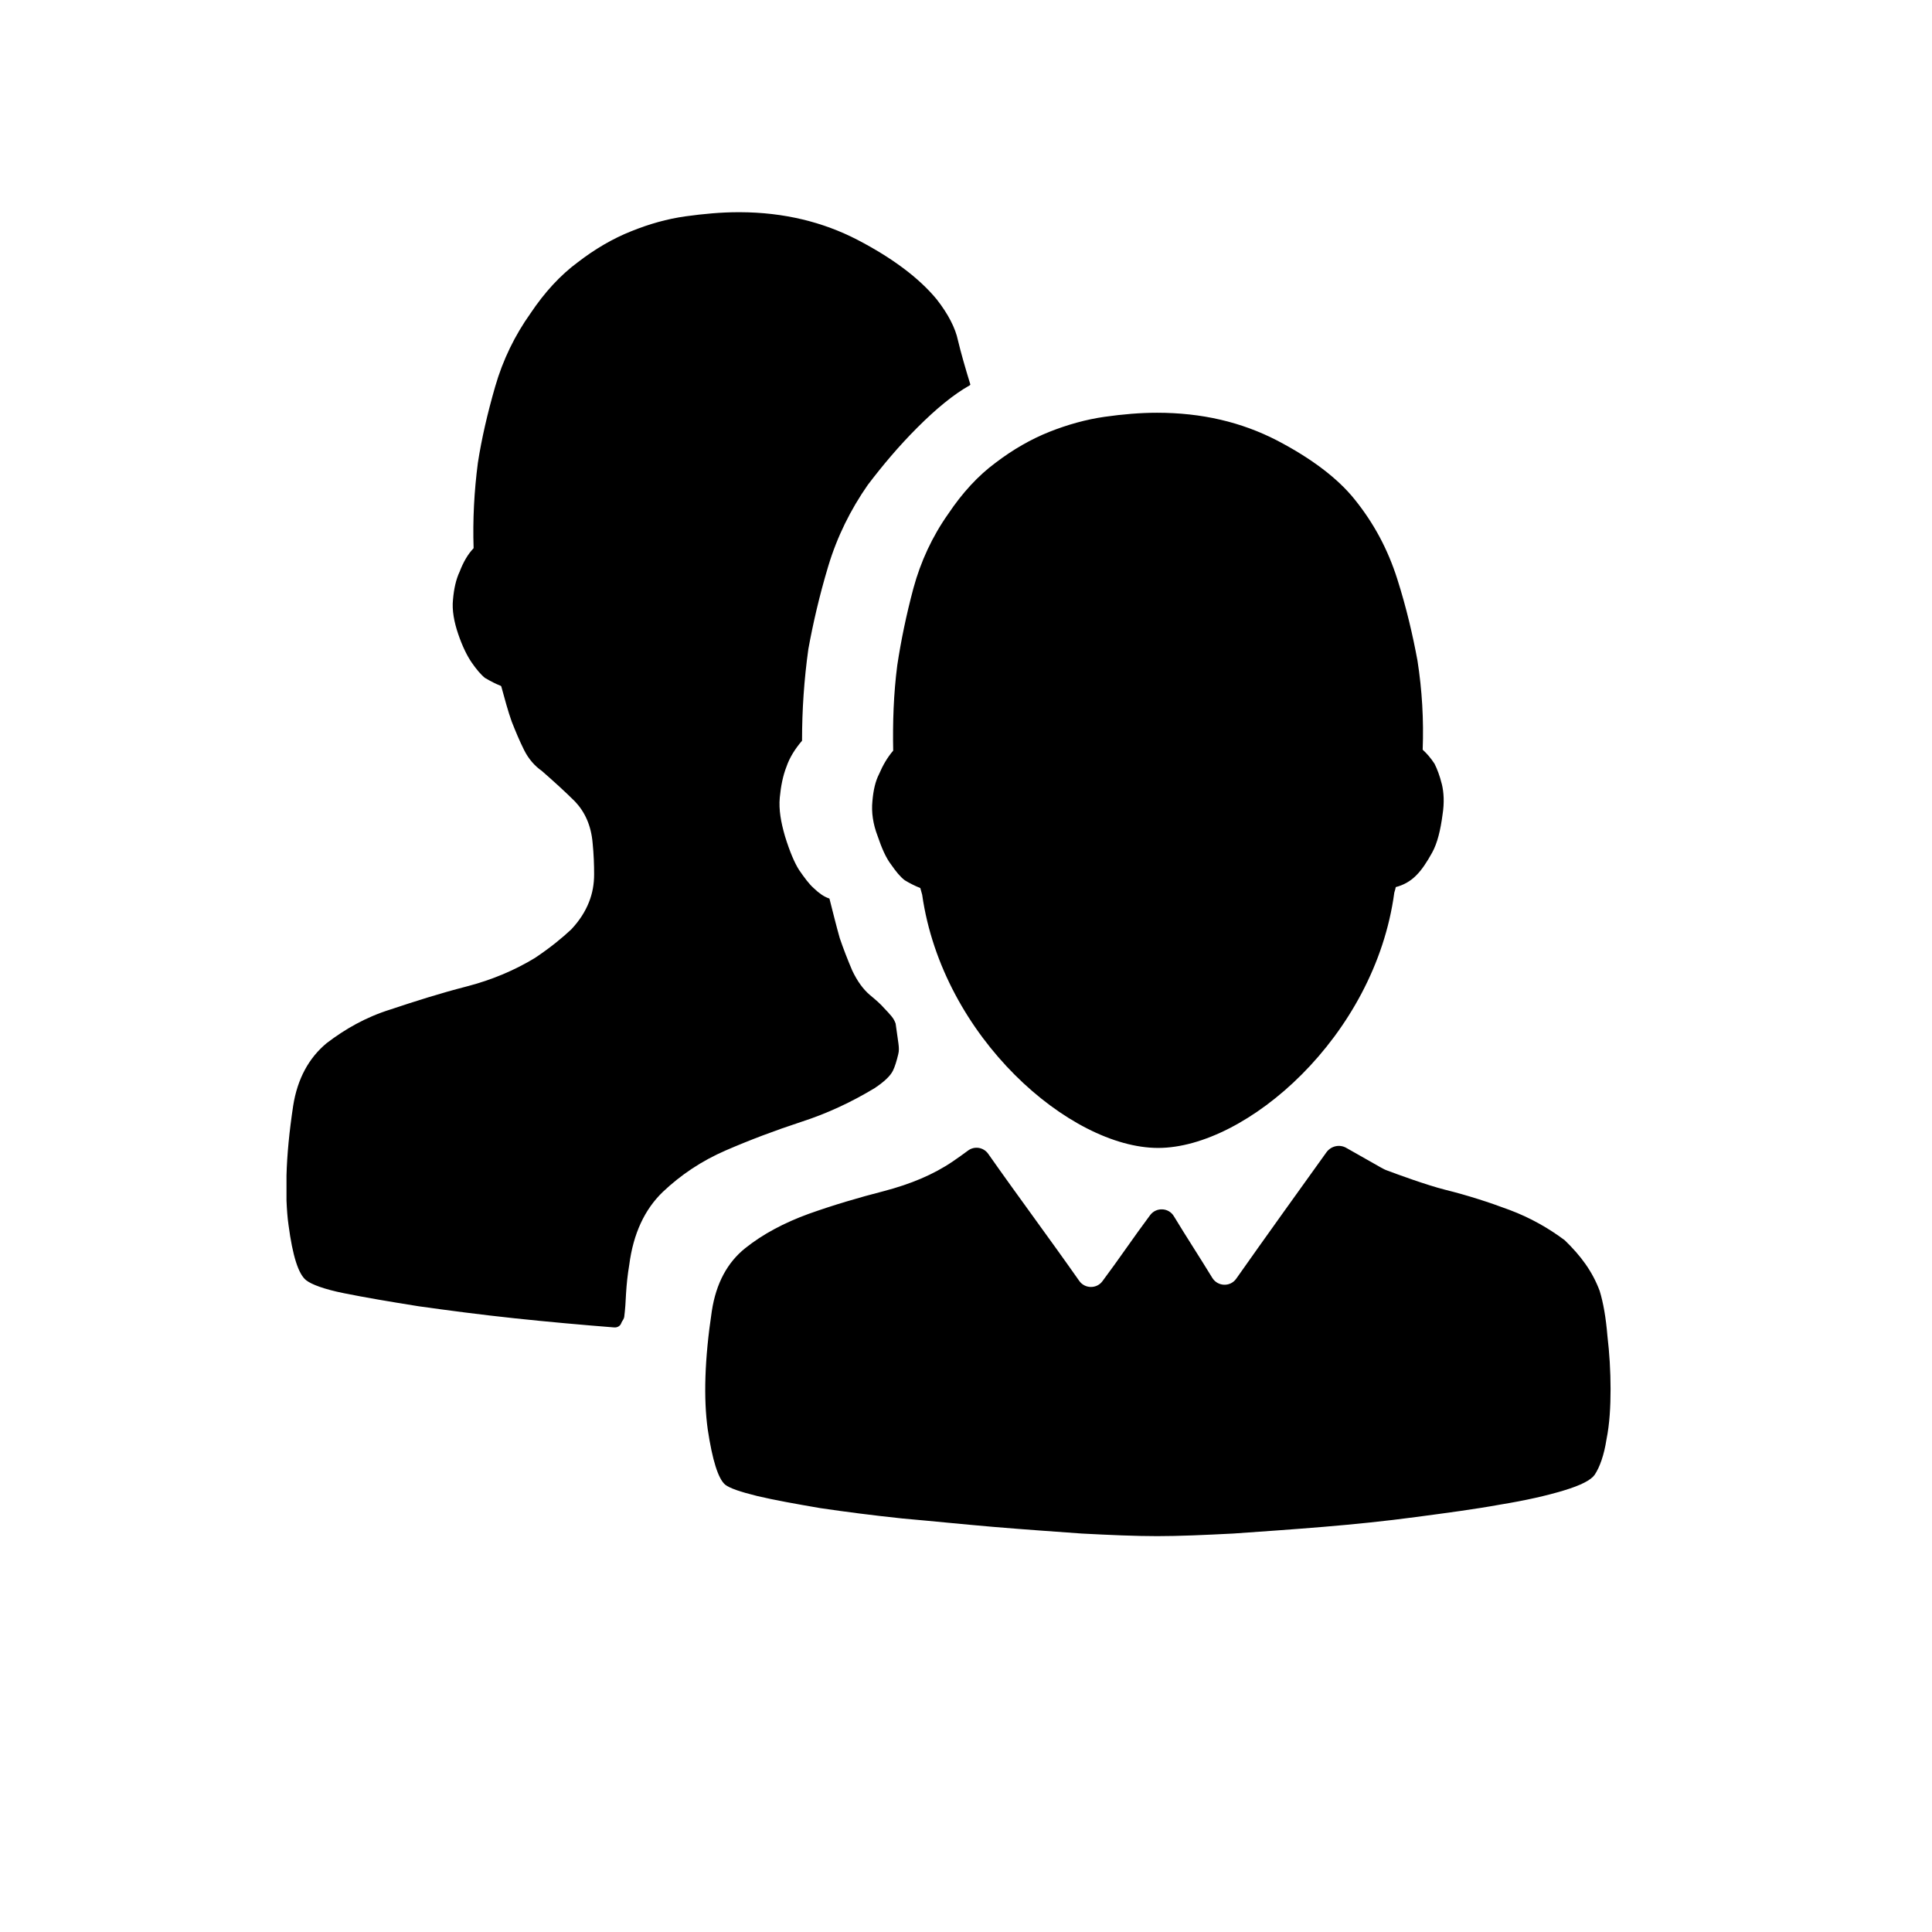 <?xml version="1.0" encoding="UTF-8"?>
<!-- The Best Svg Icon site in the world: iconSvg.co, Visit us! https://iconsvg.co -->
<svg fill="#000000" width="800px" height="800px" version="1.1" viewBox="144 144 512 512" xmlns="http://www.w3.org/2000/svg">
 <path d="m381.35 415.25c-0.246-0.688-0.59-1.328-1.082-1.918-0.59-0.688-1.18-1.379-2.016-2.215-0.836-0.984-2.066-2.066-3.738-3.445-1.77-1.523-3.297-3.59-4.676-6.496-1.23-2.902-2.363-5.805-3.297-8.562-0.934-3.297-1.77-6.691-2.707-10.383 0-0.098-0.098-0.148-0.148-0.148-1.328-0.441-2.656-1.379-4.035-2.707-1.23-1.082-2.461-2.754-3.887-4.82-1.23-1.918-2.508-4.969-3.738-8.953-1.082-3.738-1.672-7.035-1.379-10.234 0.297-3.051 0.836-5.805 1.77-8.168 0.836-2.461 2.312-4.773 4.082-6.84 0.051-0.051 0.051-0.098 0.051-0.148 0-8.117 0.543-16.09 1.672-24.207 1.23-6.742 2.902-14.07 5.266-21.941s5.953-15.055 10.48-21.551c3.887-5.117 8.168-10.234 13.137-15.203 4.922-4.922 9.543-8.758 13.922-11.219 0.098-0.051 0.148-0.148 0.098-0.297-1.328-4.328-2.461-8.266-3.246-11.562-0.688-3.297-2.609-7.035-5.656-10.922-4.676-5.656-11.711-10.922-20.961-15.742-9.199-4.773-19.582-7.281-31.047-7.332h-0.59c-4.477 0-9.199 0.441-13.875 1.082-4.969 0.688-9.789 2.066-14.516 3.984-4.82 1.918-9.543 4.676-14.07 8.168-4.676 3.445-8.855 8.02-12.547 13.531-4.133 5.805-7.332 12.301-9.398 19.484s-3.59 13.824-4.574 20.172c-0.984 7.578-1.379 15.105-1.133 22.535 0 0.051 0 0.098-0.051 0.148-1.477 1.523-2.707 3.691-3.641 6.148-0.984 2.066-1.523 4.574-1.77 7.43-0.297 2.754 0.297 5.953 1.379 9.102 1.082 3.199 2.363 5.805 3.59 7.578 1.23 1.77 2.363 3.148 3.59 4.133h0.051c1.328 0.789 2.656 1.477 4.035 2.016l0.148 0.148c0.934 3.394 1.77 6.543 2.754 9.297 0.984 2.508 2.066 5.117 3.297 7.578 1.23 2.461 2.902 4.281 4.676 5.512 3.148 2.754 6.199 5.512 8.809 8.117 2.609 2.754 4.281 6.348 4.676 11.02 0.297 2.902 0.395 5.805 0.395 8.266 0 2.508-0.395 4.969-1.379 7.43-0.984 2.461-2.461 4.82-4.676 7.184-2.363 2.215-5.512 4.82-9.645 7.578-5.266 3.199-11.316 5.805-18.203 7.578-6.887 1.77-13.531 3.887-20.023 6.051-6.641 2.066-12.152 5.266-16.973 8.953-4.676 3.887-7.723 9.398-8.855 16.582-1.031 6.84-1.625 12.988-1.77 18.449v6.641c0.098 2.312 0.246 4.527 0.543 6.543 1.082 8.168 2.609 12.988 4.676 14.613 1.379 1.082 4.676 2.363 10.086 3.445 5.363 1.082 12.004 2.215 19.73 3.445 7.723 1.082 16.285 2.215 25.535 3.199 8.855 0.934 17.613 1.723 26.32 2.41 0.789 0.051 1.574-0.395 1.82-1.133 0.098-0.297 0.297-0.59 0.492-0.887 0.148-0.246 0.246-0.492 0.297-0.738 0.246-1.969 0.395-4.035 0.492-6.348 0.148-2.363 0.395-4.82 0.836-7.43 1.082-8.414 4.133-14.762 8.855-19.336 4.82-4.574 10.332-8.266 16.68-11.02 6.348-2.754 12.988-5.266 20.023-7.578 6.887-2.215 13.383-5.266 19.484-8.953 2.508-1.672 4.133-3.199 4.82-4.574 0.543-1.082 0.984-2.559 1.426-4.379 0.246-0.934 0.195-1.77 0.051-2.902m185.82 65.543c-1.918-5.117-4.969-9.25-9.25-13.383-4.281-3.199-9.102-5.953-14.613-8.02-5.512-2.066-11.168-3.887-17.121-5.363-4.871-1.23-12.645-4.082-15.254-5.066-0.59-0.195-1.133-0.492-1.672-0.789l-9.199-5.215c-1.77-1.031-4.035-0.543-5.266 1.133-4.871 6.789-17.074 23.762-23.91 33.504-1.574 2.262-4.922 2.117-6.348-0.195-3.394-5.559-6.789-10.727-10.184-16.336-1.379-2.312-4.676-2.461-6.297-0.297-4.379 5.856-8.266 11.66-12.645 17.516-1.523 2.066-4.676 2.016-6.148-0.098-7.871-11.219-16.234-22.434-24.109-33.652-0.59-0.852-1.504-1.422-2.527-1.582-1.023-0.156-2.066 0.113-2.883 0.746-1.18 0.887-2.508 1.82-3.938 2.805-5.266 3.59-11.316 6.051-18.203 7.871-6.887 1.77-13.531 3.738-20.023 6.051-6.496 2.363-12.152 5.363-16.828 9.102s-7.723 9.25-8.855 16.68c-1.918 12.695-2.215 23.172-1.082 31.34 1.23 8.168 2.754 12.988 4.574 14.613 1.23 0.984 3.984 1.918 8.562 3.051 4.574 1.082 10.086 2.066 16.68 3.199 6.641 0.984 13.922 1.918 21.797 2.754 7.871 0.688 15.891 1.523 24.008 2.215 8.168 0.688 15.988 1.23 23.469 1.77 7.578 0.395 14.219 0.688 20.023 0.688 5.805 0 12.547-0.297 20.172-0.688 7.723-0.543 15.598-1.082 23.863-1.77 8.266-0.688 16.434-1.523 24.551-2.609 8.117-1.082 15.598-2.066 22.336-3.297 6.641-1.082 12.301-2.363 16.828-3.738 4.574-1.379 7.184-2.754 8.168-4.133 1.379-2.066 2.508-5.266 3.148-9.398 0.836-4.133 1.082-8.707 1.082-13.383s-0.297-9.543-0.836-14.07c-0.395-4.773-1.082-8.758-2.066-11.957zm-41.82-134.27c-0.543-2.215-1.23-3.984-1.918-5.363-0.984-1.523-2.066-2.754-3.148-3.738 0.297-7.871-0.148-15.742-1.379-23.617-1.23-6.641-2.902-13.922-5.363-21.648-2.508-7.871-6.199-14.762-11.316-21.105-4.43-5.512-11.316-10.773-20.566-15.598-9.445-4.867-19.922-7.328-31.781-7.328-4.43 0-9.102 0.395-13.922 1.082s-9.789 2.066-14.613 3.984c-4.82 1.918-9.645 4.676-14.219 8.168-4.676 3.445-8.855 8.02-12.547 13.531-4.281 6.051-7.332 12.695-9.25 19.73-1.918 7.184-3.297 13.922-4.281 20.418-0.984 7.578-1.23 15.203-1.082 22.633-1.523 1.77-2.754 3.887-3.738 6.199-0.984 1.918-1.523 4.281-1.77 7.184-0.297 2.902 0.148 6.051 1.379 9.25 1.082 3.199 2.215 5.805 3.59 7.578 1.23 1.77 2.363 3.199 3.59 4.133 1.379 0.836 2.754 1.523 4.133 2.066 0.148 0.59 0.344 1.18 0.492 1.77 5.41 37.883 39.262 67.109 62.535 67.109 23.32 0 57.465-29.52 62.582-67.648 0.148-0.492 0.297-0.984 0.395-1.477 2.066-0.543 3.887-1.523 5.512-3.199 1.379-1.379 2.754-3.445 4.133-5.953 1.379-2.508 2.215-5.953 2.754-10.086 0.492-3.102 0.344-5.856-0.195-8.07z"/>
</svg>
